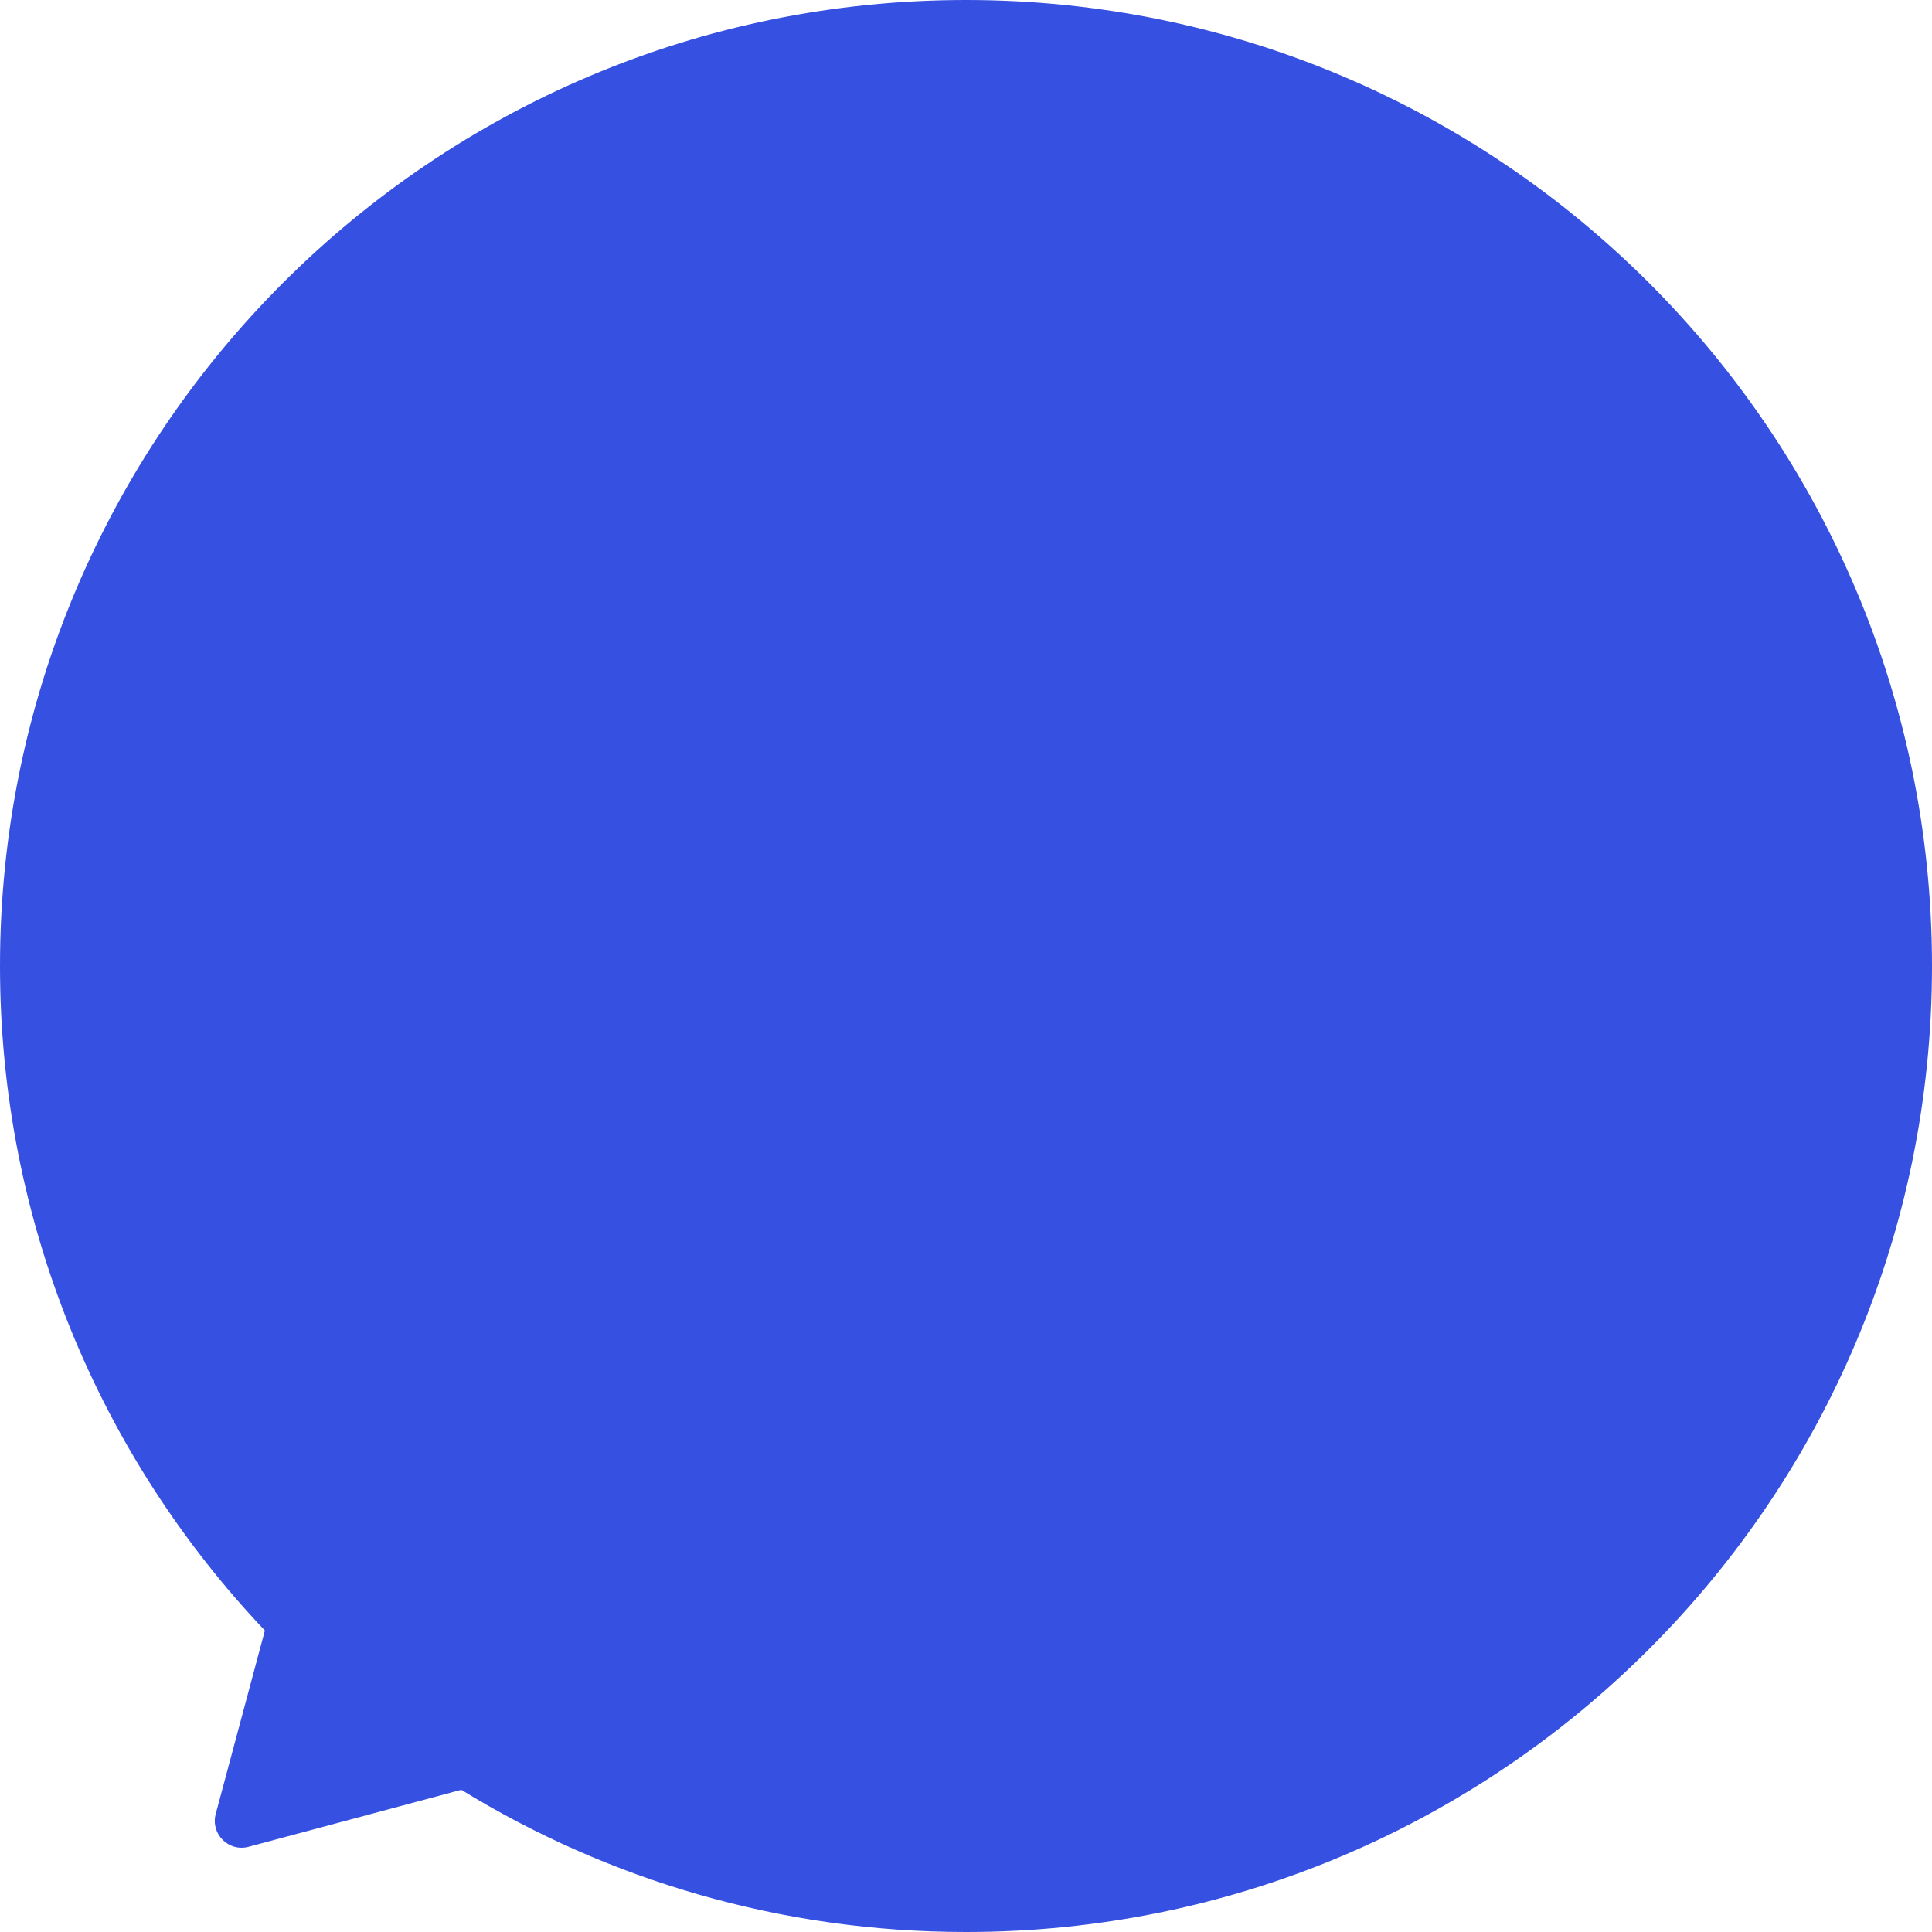 <svg width="62" height="62" viewBox="0 0 62 62" fill="none" xmlns="http://www.w3.org/2000/svg">
<path fill-rule="evenodd" clip-rule="evenodd" d="M31 62C48.121 62 62 48.121 62 31C62 13.879 48.121 0 31 0C13.879 0 0 13.879 0 31C0 39.262 3.232 46.768 8.5 52.325L6.923 58.212C6.751 58.852 7.337 59.438 7.978 59.266L14.803 57.437C19.517 60.331 25.063 62 31 62Z" fill="#3650E2"/>
</svg>
